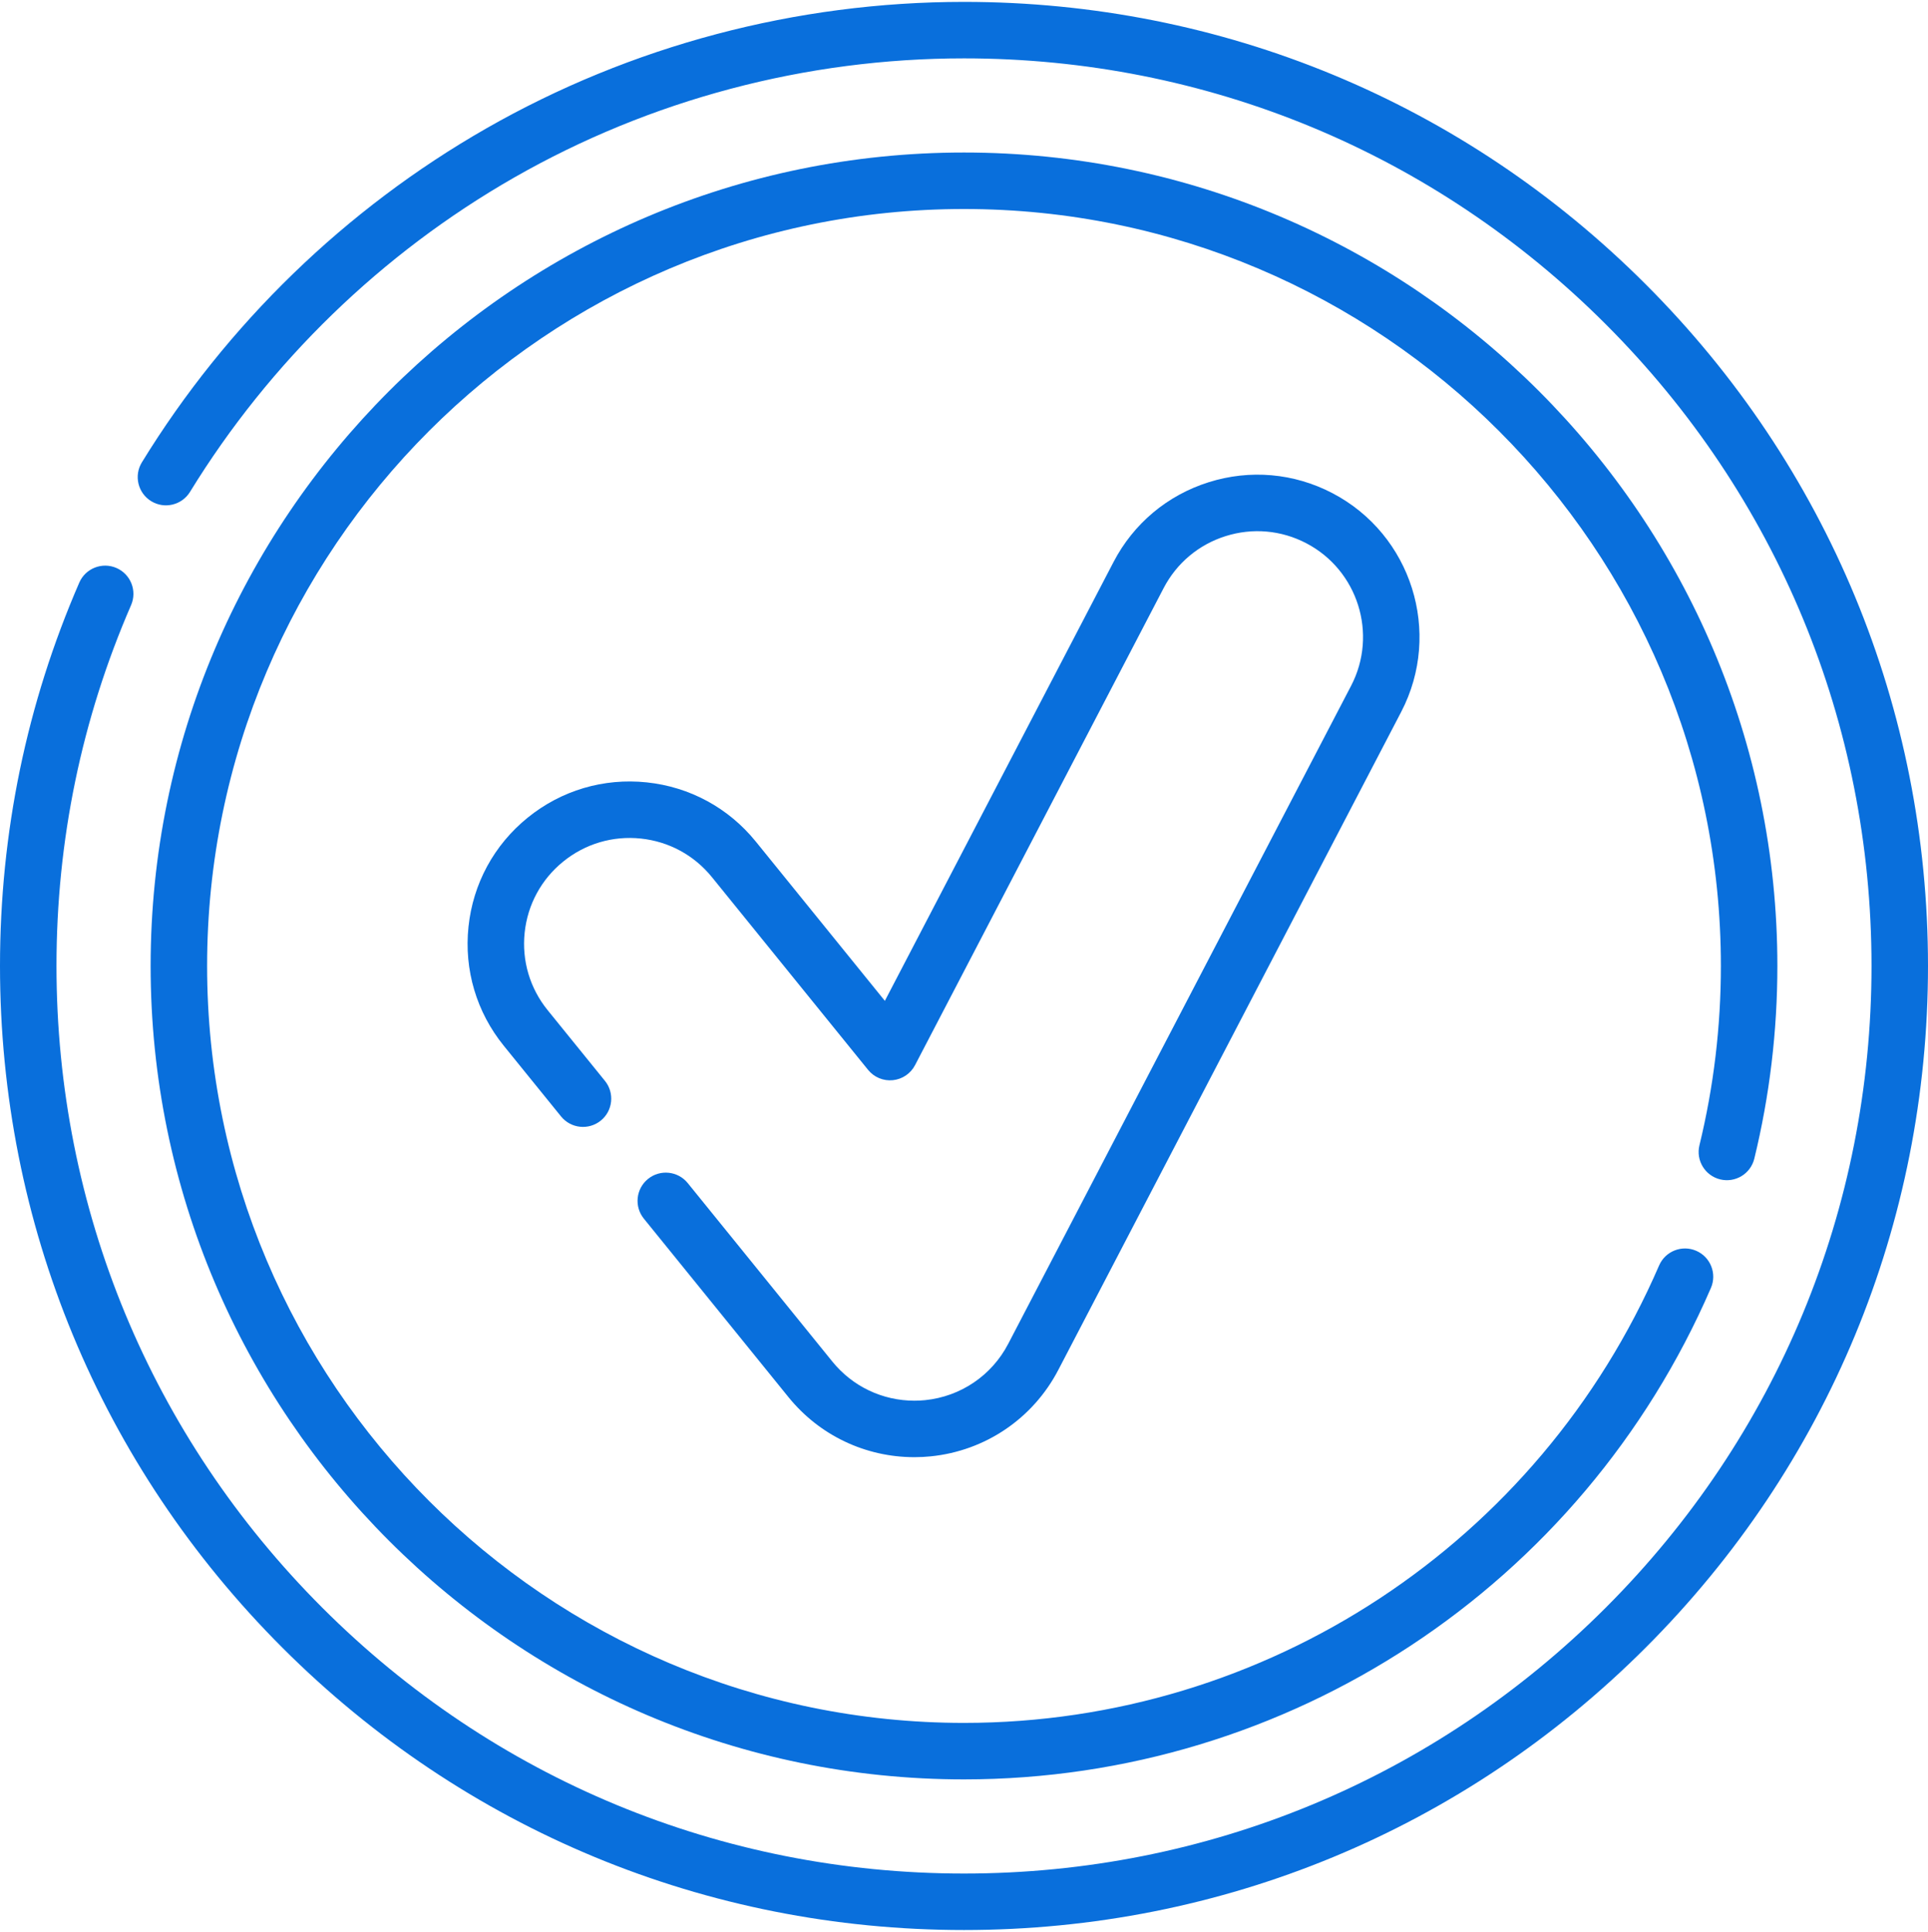 <svg xmlns="http://www.w3.org/2000/svg" width="512" height="513" viewBox="0 0 512 513" fill="none"><g clip-path="url(#clip0_88_79)"><path d="M256 512.5C187.621 512.5 123.334 485.871 74.981 437.519C26.629 389.166 0 324.879 0 256.5C0 221.122 7.083 186.876 21.051 154.712C22.702 150.914 27.119 149.173 30.918 150.82C34.717 152.47 36.46 156.888 34.81 160.687C21.665 190.954 15 223.19 15 256.5C15 320.872 40.069 381.392 85.588 426.912C131.107 472.432 191.628 497.5 256 497.5C320.372 497.5 380.892 472.431 426.412 426.912C471.932 381.393 497 320.872 497 256.5C497 192.128 471.931 131.608 426.412 86.088C380.893 40.568 320.372 15.5 256 15.5C214.04 15.5 172.726 26.446 136.524 47.155C101.401 67.247 71.641 96.107 50.462 130.613C48.295 134.143 43.678 135.248 40.147 133.082C36.617 130.915 35.512 126.297 37.678 122.767C60.17 86.122 91.775 55.474 129.076 34.135C167.542 12.131 211.431 0.5 256 0.5C324.379 0.5 388.666 27.129 437.019 75.481C485.371 123.834 512 188.121 512 256.5C512 324.879 485.371 389.166 437.019 437.519C388.666 485.871 324.379 512.5 256 512.5Z" fill="#096FDC"></path><path d="M256 472.5C136.897 472.5 40 375.603 40 256.5C40 137.397 136.897 40.5 256 40.5C375.103 40.5 472 137.397 472 256.5C472 273.778 469.94 290.993 465.876 307.666C464.895 311.69 460.837 314.158 456.814 313.177C452.79 312.197 450.322 308.139 451.303 304.115C455.083 288.603 457 272.583 457 256.5C457 145.668 366.832 55.5 256 55.5C145.168 55.5 55 145.668 55 256.5C55 367.332 145.168 457.5 256 457.5C336.213 457.5 408.667 409.825 440.587 336.042C442.231 332.241 446.646 330.492 450.448 332.137C454.249 333.782 455.998 338.197 454.353 341.998C420.058 421.275 342.199 472.5 256 472.5Z" fill="#096FDC"></path><path d="M242.84 386.94C229.79 386.94 217.595 381.127 209.383 370.992L170.983 323.602C168.375 320.384 168.87 315.661 172.088 313.053C175.305 310.446 180.028 310.941 182.637 314.158L221.037 361.548C226.388 368.152 234.335 371.94 242.84 371.94C243.774 371.94 244.722 371.892 245.657 371.798C255.1 370.847 263.355 365.257 267.74 356.844L358.8 182.104C365.946 168.38 360.596 151.393 346.874 144.241C340.227 140.776 332.628 140.11 325.477 142.361C318.326 144.614 312.478 149.517 309.012 156.167L243.002 282.836C241.835 285.077 239.616 286.58 237.102 286.833C234.584 287.09 232.115 286.056 230.524 284.092L189.054 232.912C184.333 227.088 177.626 223.45 170.168 222.668C162.717 221.889 155.397 224.056 149.574 228.776C143.748 233.495 140.111 240.198 139.329 247.654C138.547 255.11 140.717 262.424 145.437 268.247L160.648 287.018C163.255 290.236 162.761 294.959 159.543 297.567C156.324 300.174 151.602 299.679 148.994 296.462L133.784 277.692C126.541 268.756 123.212 257.533 124.411 246.091C125.61 234.65 131.193 224.362 140.131 217.122C149.066 209.879 160.288 206.551 171.732 207.749C183.173 208.948 193.463 214.53 200.708 223.467L234.983 265.767L295.711 149.234C301.029 139.031 310 131.509 320.971 128.053C331.944 124.595 343.606 125.62 353.808 130.938C374.861 141.912 383.069 167.973 372.104 189.032L281.042 363.775C274.313 376.685 261.648 385.263 247.162 386.721C245.729 386.867 244.275 386.94 242.84 386.94Z" fill="#096FDC"></path></g><defs><clipPath id="clip0_88_79"><rect width="512" height="512" fill="white" transform="translate(0 0.5)"></rect></clipPath></defs></svg>